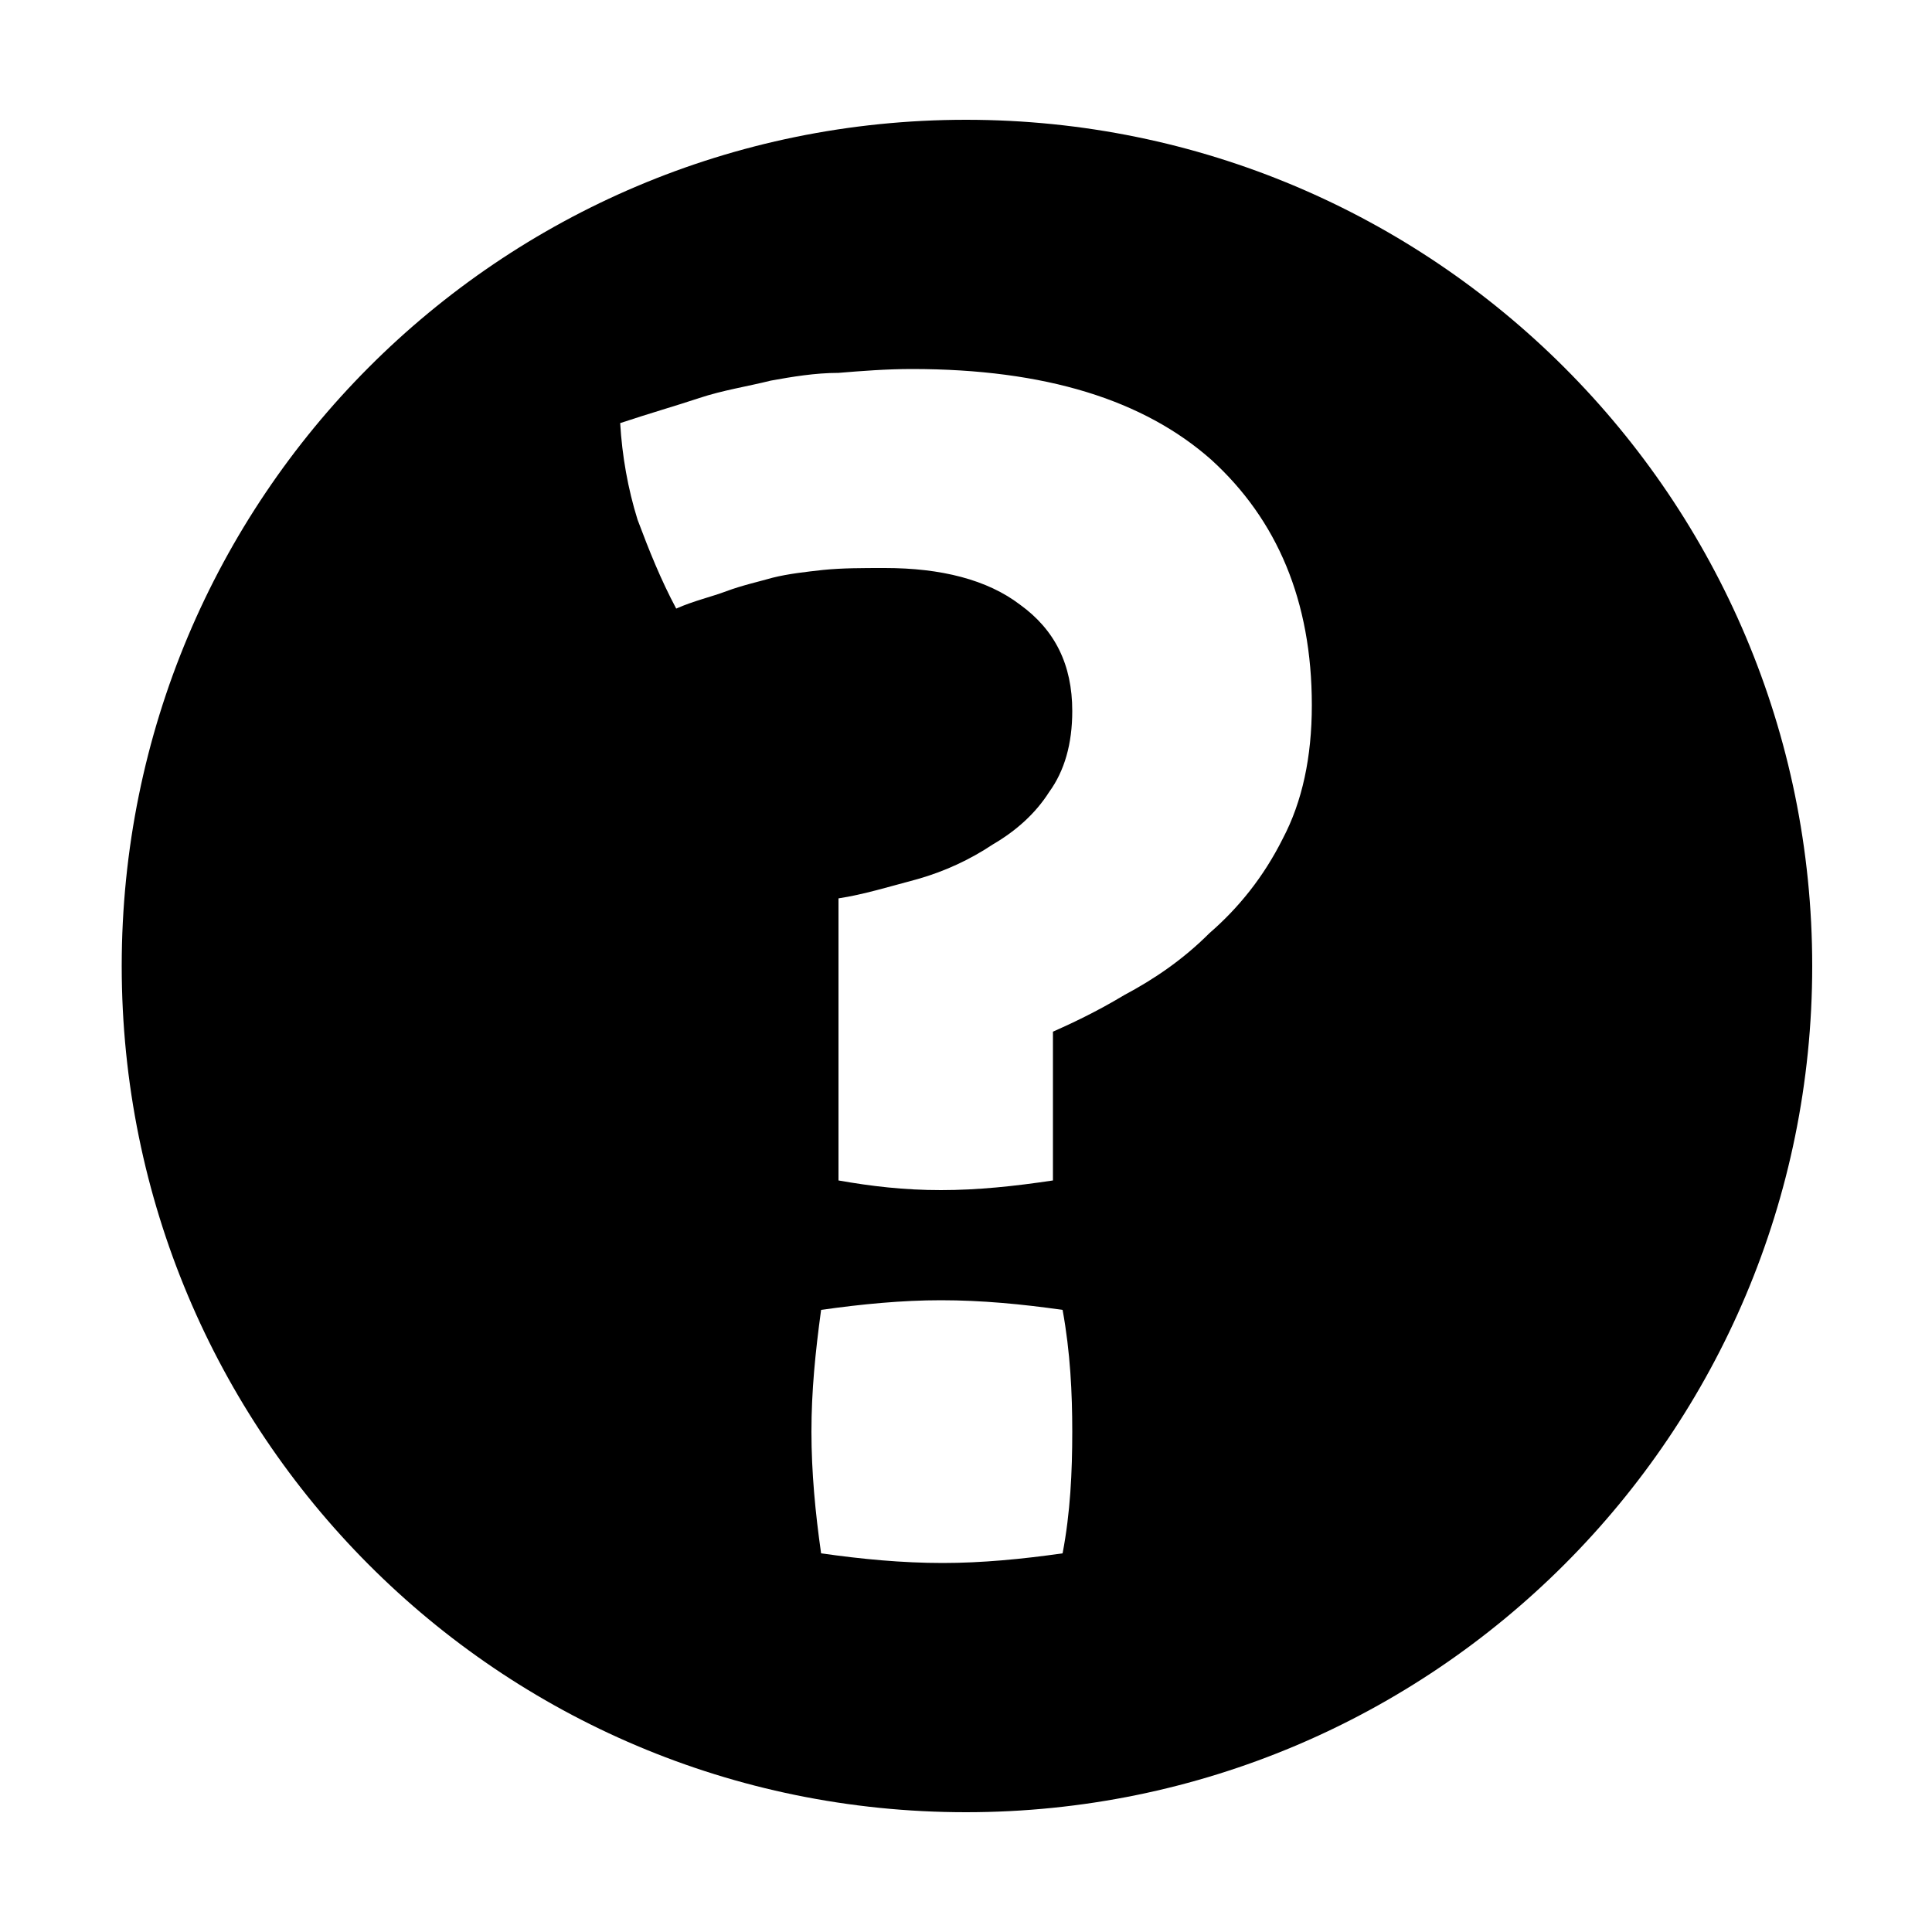 <svg width="64" height="64" viewBox="0 0 1000 1000" xmlns="http://www.w3.org/2000/svg"><path d="M500 62C258 62 63 258 63 500s195 438 437 438 438-196 438-438S742 62 500 62zm50 742c-21 3-42 5-62 5-21 0-42-2-63-5-3-21-5-42-5-63s2-41 5-63c21-3 42-5 62-5 21 0 42 2 63 5 4 22 5 43 5 63 0 21-1 42-5 63zm114-370c-10 20-23 36-38 49-14 14-29 24-44 32-15 9-28 15-37 19v77c-20 3-39 5-58 5s-36-2-53-5V465c13-2 26-6 41-10 14-4 27-10 39-18 12-7 22-16 29-27 8-11 12-25 12-42 0-24-9-42-27-55-17-13-41-19-70-19-12 0-22 0-32 1-9 1-18 2-26 4-7 2-16 4-24 7s-17 5-26 9c-8-15-14-30-20-46-5-16-8-33-9-50 15-5 29-9 41-13s25-6 37-9c11-2 23-4 35-4 12-1 25-2 38-2 69 0 120 16 155 47 34 31 52 73 52 127 0 27-5 50-15 69z"/></svg>